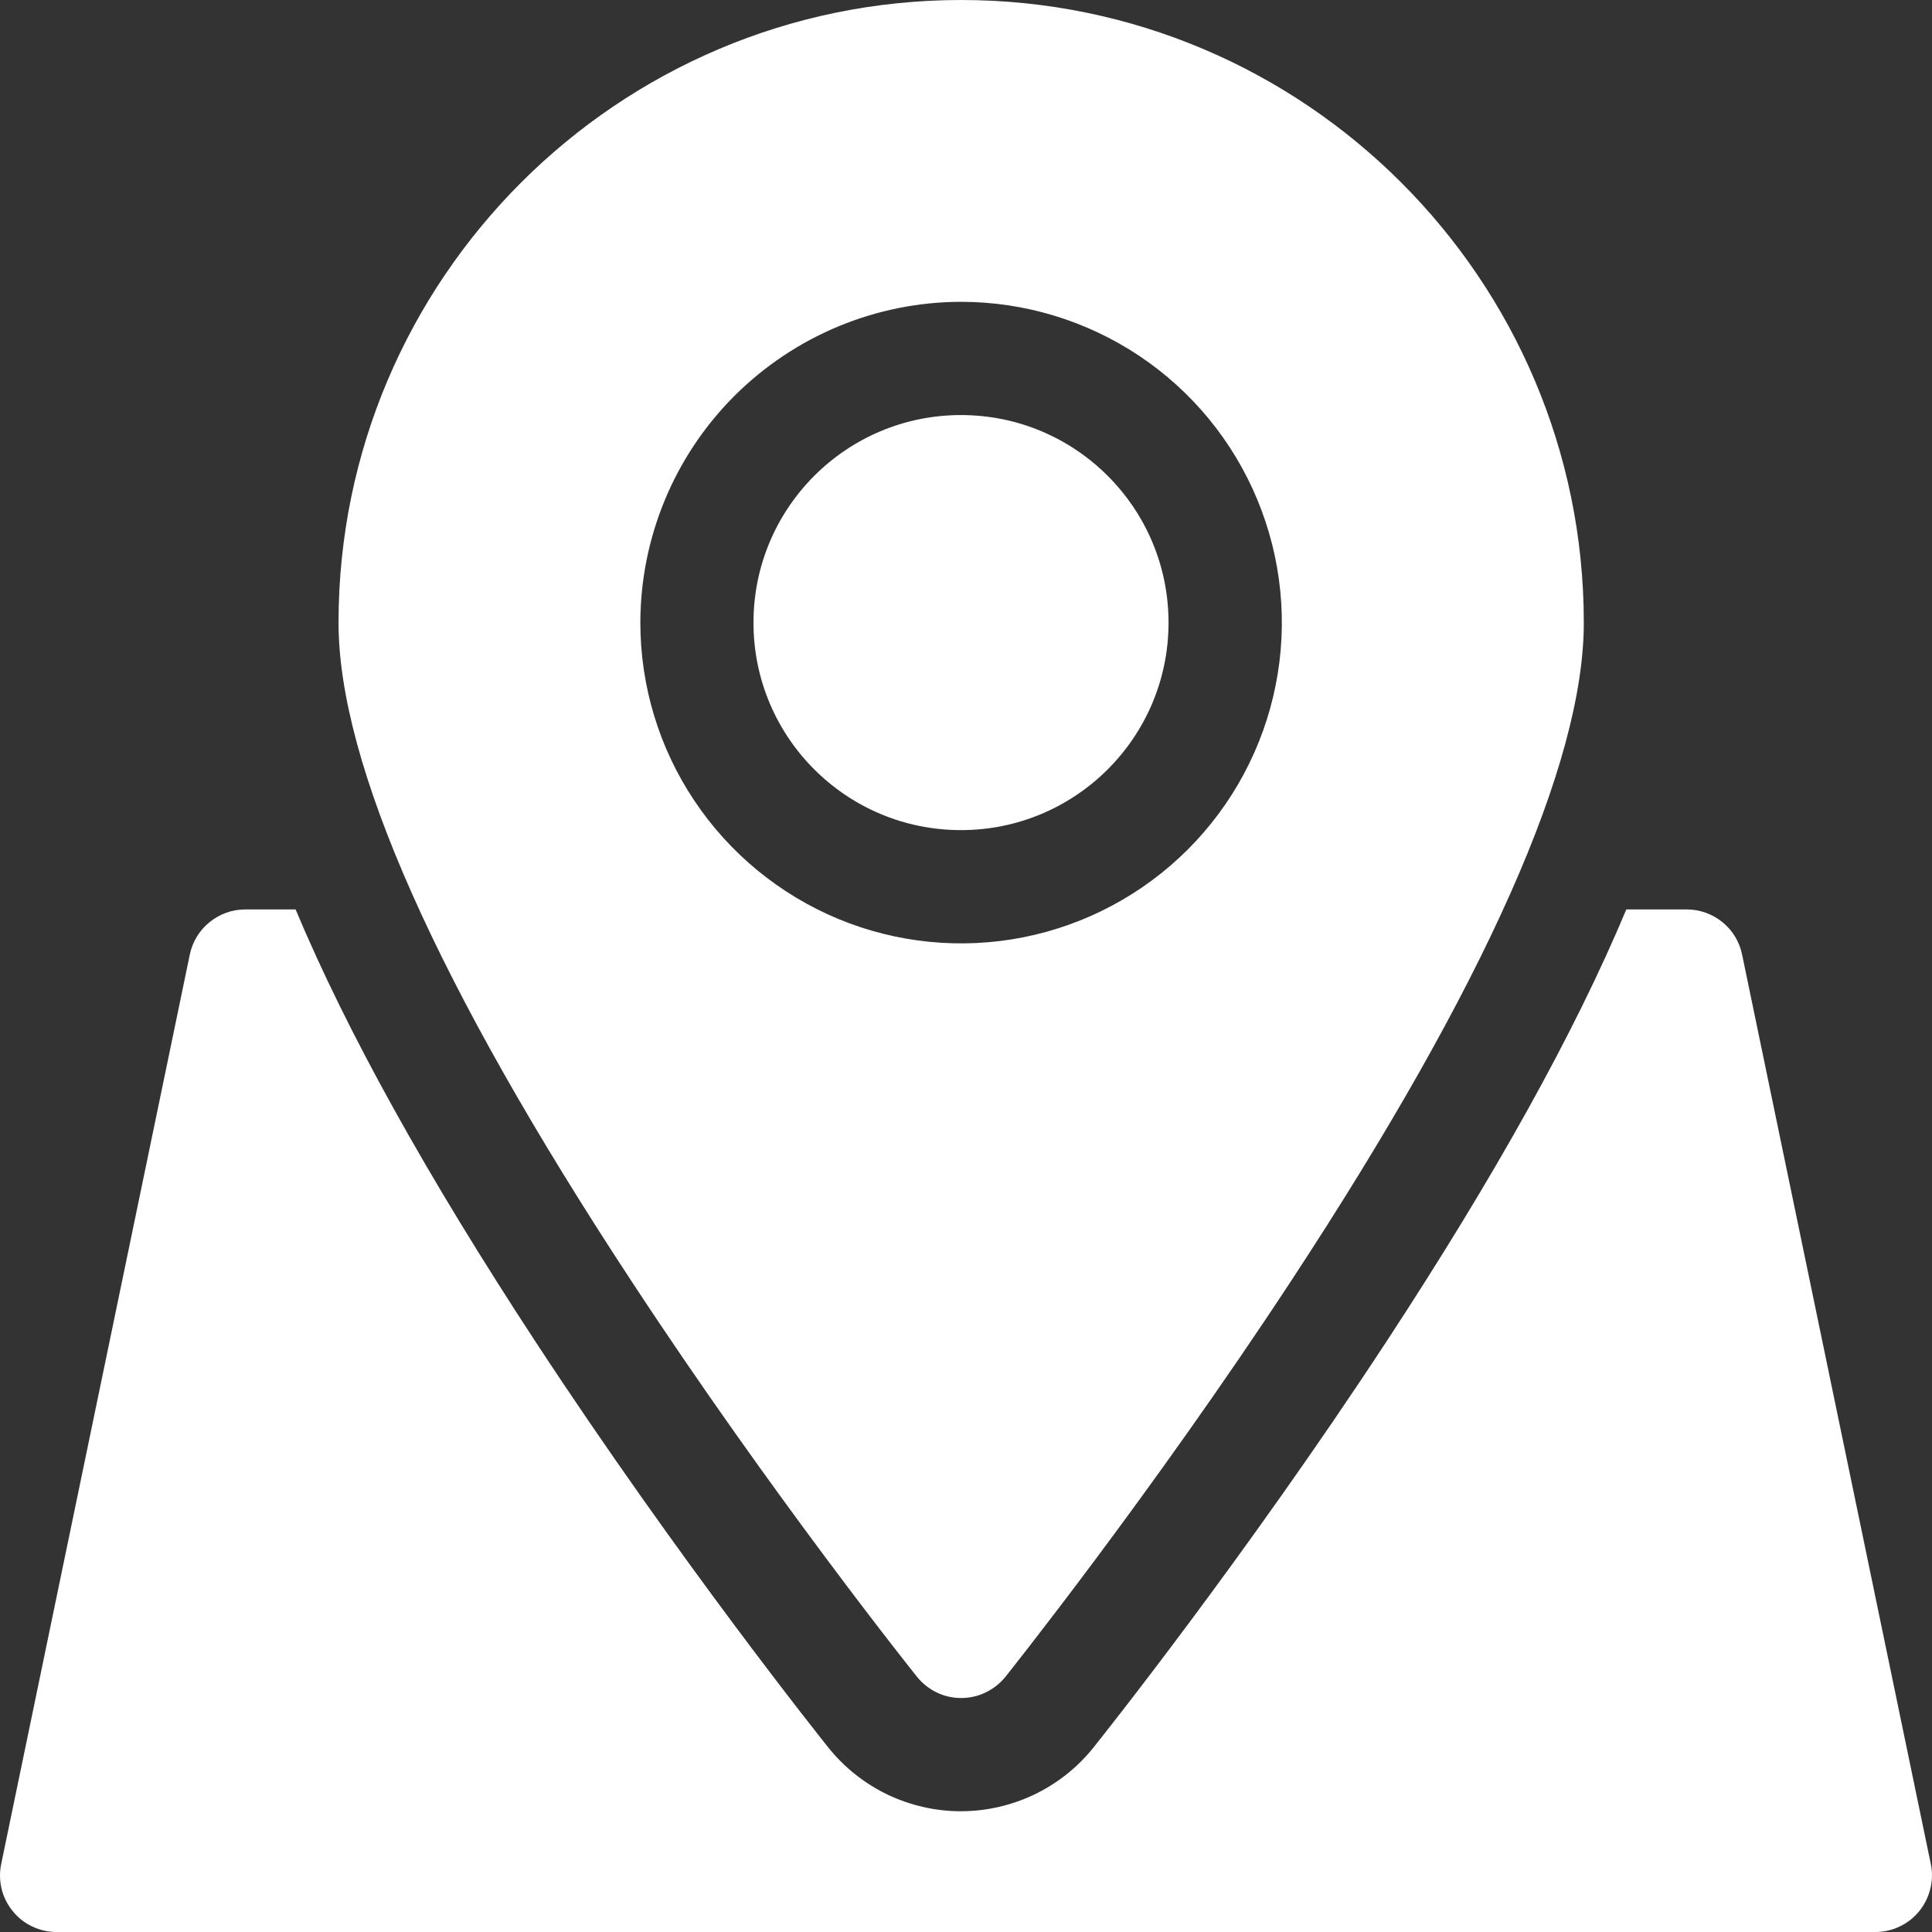 <svg xmlns="http://www.w3.org/2000/svg" width="18" height="18" viewBox="0 0 18 18" fill="none"><rect x="0" y="0" width="18" height="18" fill="#333333" stroke="none"/><g clip-path="url(#clip0_353_6564)"><path d="M17.989 17.367L16.231 8.895C16.207 8.775 16.142 8.668 16.048 8.592C15.954 8.515 15.836 8.473 15.715 8.473H15.152C14.673 9.618 13.929 10.956 12.912 12.507C11.578 14.54 10.243 16.212 10.187 16.282C10.039 16.467 9.851 16.616 9.637 16.719C9.423 16.821 9.189 16.875 8.952 16.875C8.715 16.875 8.481 16.821 8.267 16.719C8.054 16.616 7.866 16.467 7.718 16.282C7.661 16.211 6.326 14.539 4.993 12.506C3.977 10.956 3.234 9.618 2.754 8.473H2.285C2.163 8.473 2.046 8.515 1.952 8.592C1.857 8.668 1.793 8.775 1.768 8.895L0.011 17.367C-0.005 17.444 -0.003 17.523 0.015 17.599C0.034 17.675 0.069 17.745 0.119 17.806C0.168 17.867 0.23 17.916 0.301 17.949C0.372 17.983 0.449 18 0.527 18H17.472C17.551 18 17.628 17.983 17.698 17.949C17.769 17.916 17.831 17.867 17.881 17.806C17.93 17.745 17.965 17.675 17.984 17.599C18.003 17.523 18.005 17.444 17.989 17.367Z" fill="white"></path><path d="M8.953 7.734C10.021 7.734 10.887 6.869 10.887 5.801C10.887 4.733 10.021 3.867 8.953 3.867C7.885 3.867 7.02 4.733 7.02 5.801C7.02 6.869 7.885 7.734 8.953 7.734Z" fill="white"></path><path d="M8.544 15.623C8.593 15.684 8.656 15.734 8.727 15.768C8.798 15.803 8.876 15.82 8.955 15.82C9.034 15.82 9.112 15.803 9.183 15.768C9.255 15.734 9.317 15.684 9.367 15.623C9.38 15.606 10.716 13.935 12.033 11.928C13.84 9.175 14.756 7.112 14.756 5.801C14.756 2.602 12.154 0 8.955 0C5.756 0 3.154 2.602 3.154 5.801C3.154 7.113 4.07 9.176 5.878 11.928C7.194 13.935 8.53 15.606 8.544 15.623ZM8.954 2.812C9.545 2.812 10.123 2.988 10.615 3.316C11.106 3.644 11.489 4.111 11.715 4.657C11.941 5.203 12.001 5.804 11.885 6.384C11.77 6.963 11.485 7.496 11.067 7.914C10.649 8.332 10.117 8.616 9.537 8.732C8.958 8.847 8.357 8.788 7.811 8.562C7.265 8.335 6.798 7.952 6.47 7.461C6.141 6.97 5.966 6.392 5.966 5.801C5.967 5.009 6.282 4.249 6.842 3.689C7.403 3.129 8.162 2.813 8.954 2.812Z" fill="white"></path></g><defs><clipPath id="clip0_353_6564"><rect width="18" height="18" fill="white"></rect></clipPath></defs></svg>